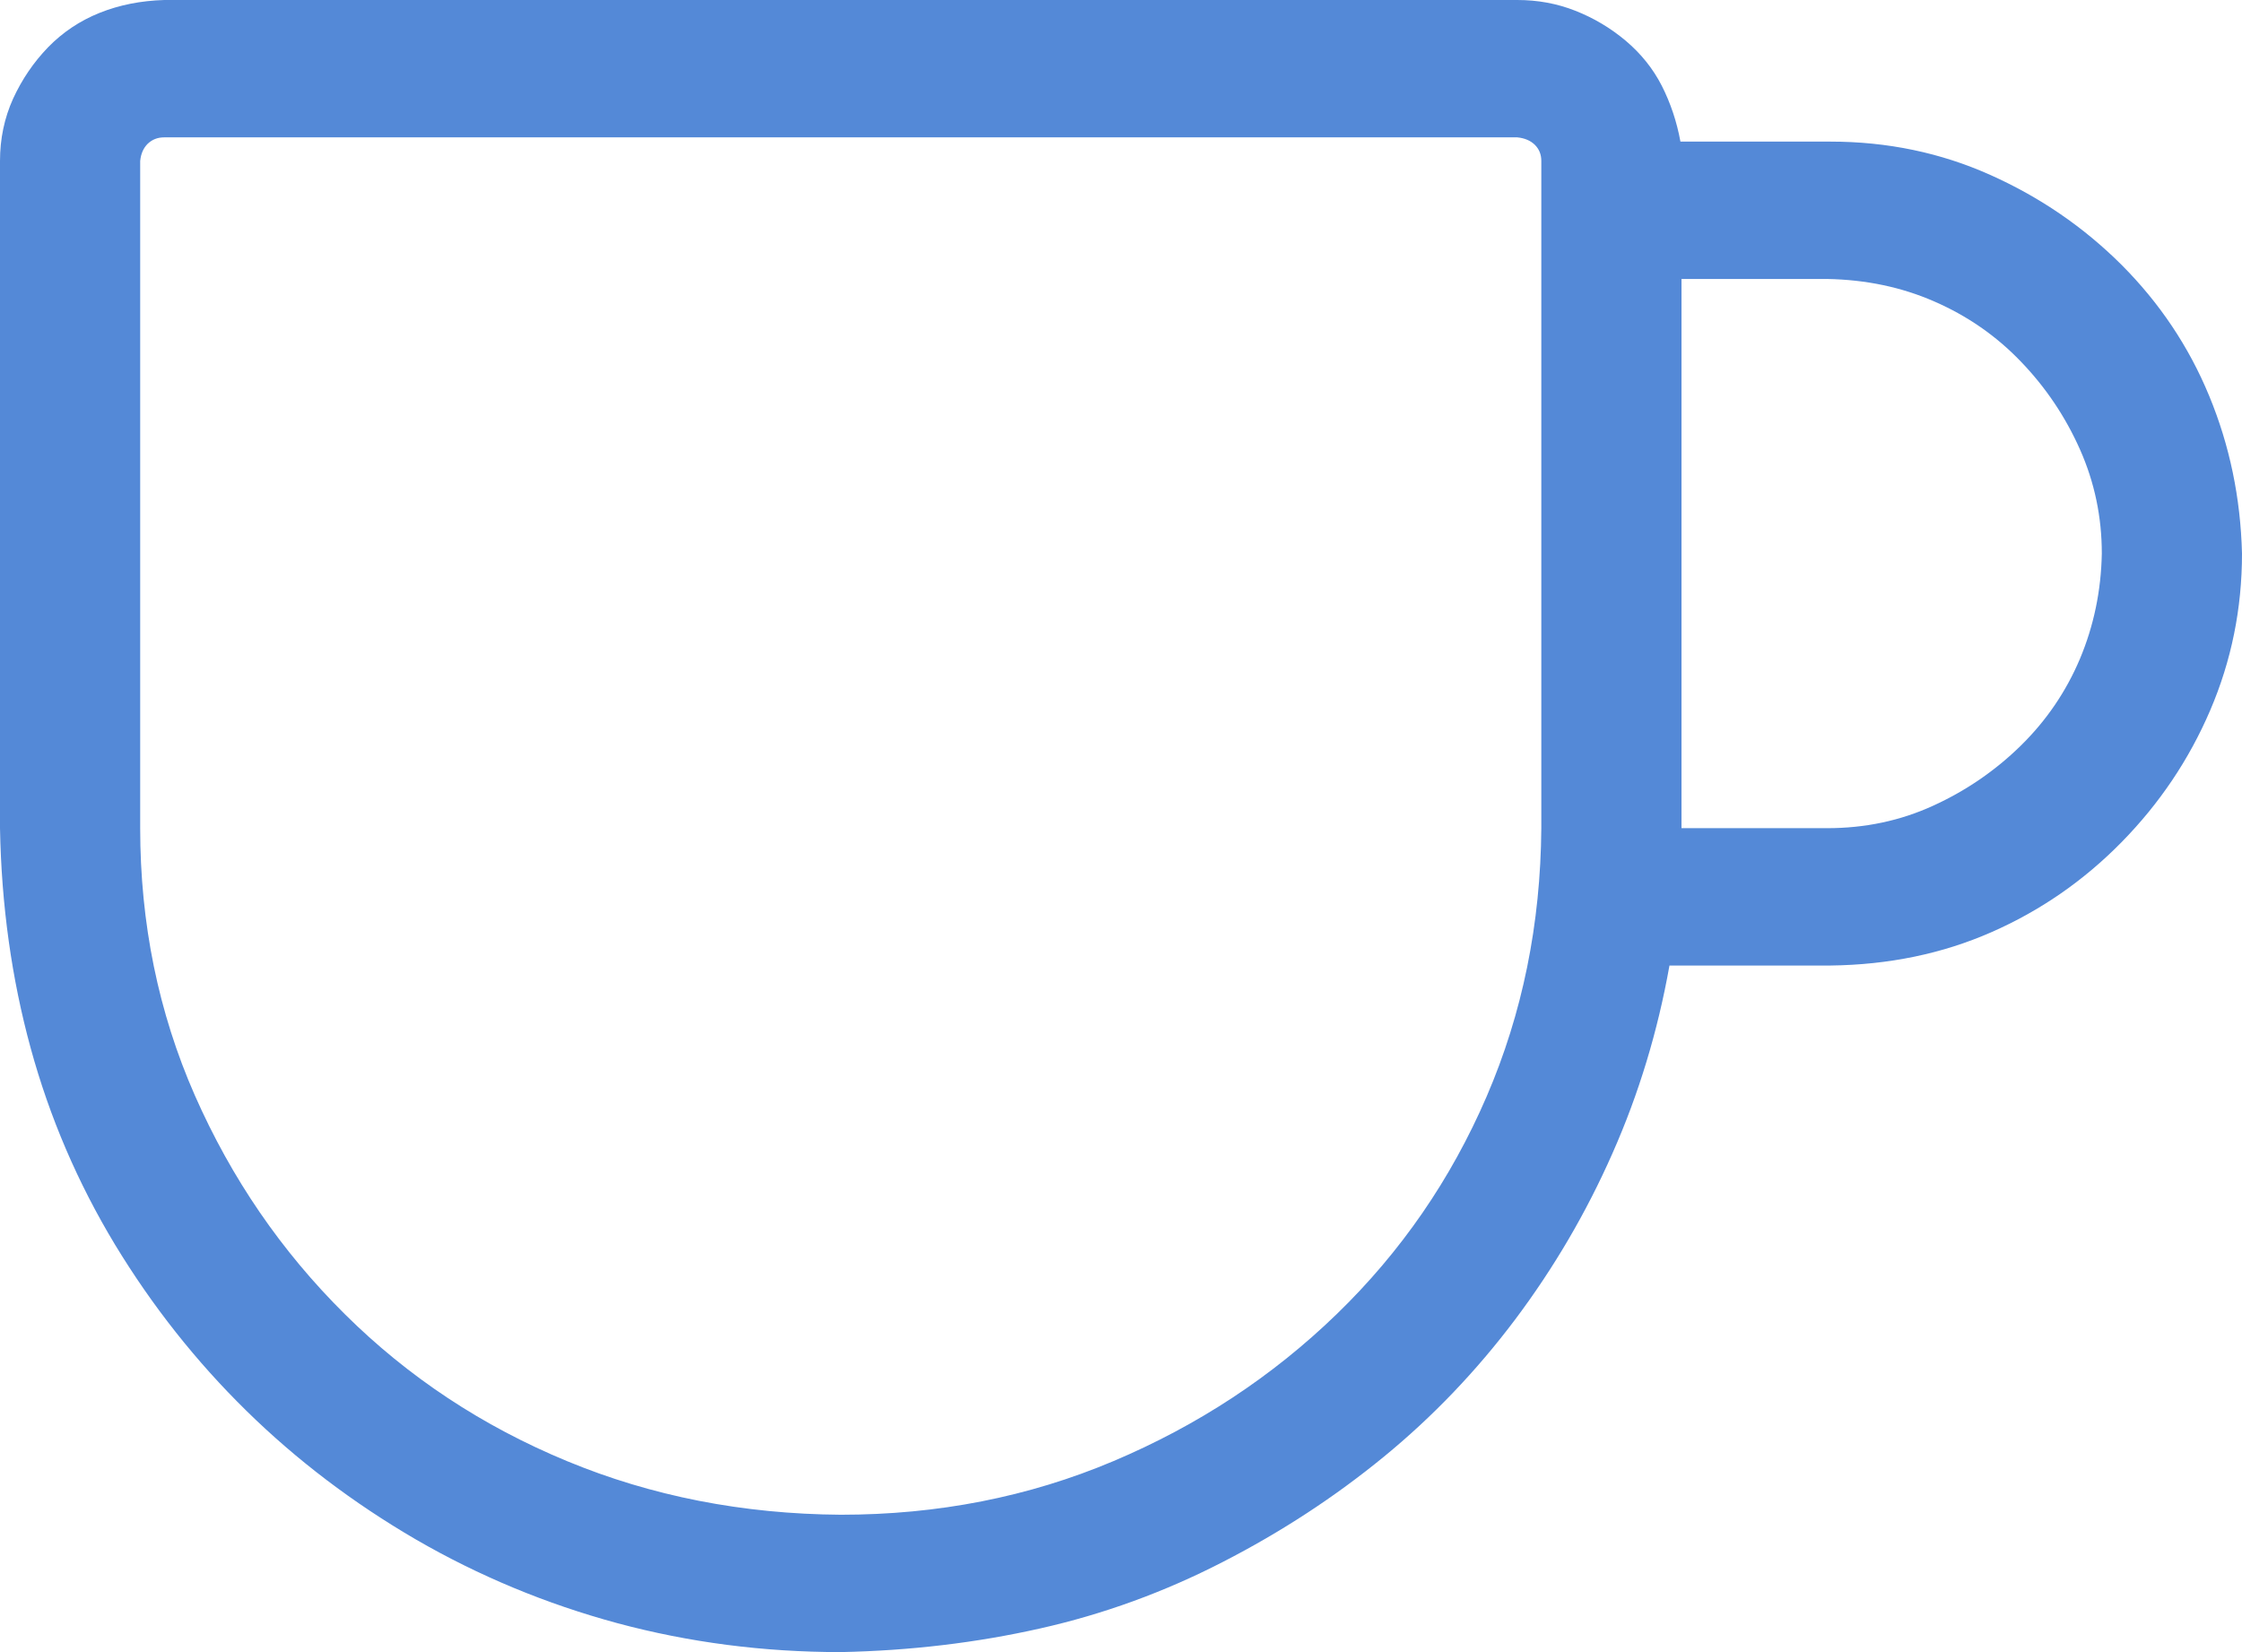 <svg width="19" height="14" viewBox="0 0 19 14" fill="none" xmlns="http://www.w3.org/2000/svg">
<path d="M0 7.018V1.364C0 1.176 0.037 1 0.111 0.836C0.186 0.673 0.285 0.527 0.408 0.4C0.532 0.273 0.677 0.176 0.844 0.109C1.011 0.042 1.194 0.006 1.392 0H12.858C13.032 0 13.195 0.03 13.35 0.091C13.505 0.152 13.647 0.236 13.777 0.345C13.907 0.455 14.009 0.582 14.083 0.727C14.157 0.873 14.21 1.03 14.241 1.2H15.512C15.994 1.2 16.446 1.294 16.866 1.482C17.287 1.67 17.658 1.924 17.98 2.245C18.301 2.567 18.549 2.936 18.722 3.355C18.895 3.773 18.988 4.218 19 4.691C19 5.158 18.91 5.6 18.731 6.018C18.552 6.436 18.301 6.809 17.98 7.136C17.658 7.464 17.29 7.718 16.875 7.9C16.461 8.082 16.006 8.176 15.512 8.182H14.148C14.049 8.739 13.888 9.27 13.665 9.773C13.443 10.276 13.168 10.745 12.84 11.182C12.512 11.618 12.141 12.006 11.727 12.345C11.312 12.685 10.858 12.982 10.363 13.236C9.868 13.491 9.352 13.679 8.813 13.8C8.275 13.921 7.713 13.988 7.125 14C6.469 14 5.839 13.918 5.232 13.755C4.626 13.591 4.057 13.354 3.525 13.046C2.993 12.736 2.514 12.373 2.087 11.954C1.661 11.536 1.29 11.067 0.974 10.546C0.659 10.024 0.421 9.47 0.26 8.882C0.099 8.294 0.012 7.673 0 7.018ZM13.062 7.018V1.364C13.062 1.309 13.044 1.264 13.007 1.227C12.97 1.191 12.92 1.17 12.858 1.164H1.392C1.336 1.164 1.29 1.182 1.252 1.218C1.215 1.255 1.194 1.303 1.188 1.364V7.018C1.188 7.824 1.342 8.579 1.651 9.282C1.961 9.985 2.384 10.603 2.922 11.136C3.46 11.67 4.088 12.085 4.806 12.382C5.523 12.679 6.296 12.83 7.125 12.836C7.948 12.836 8.718 12.685 9.435 12.382C10.152 12.079 10.783 11.664 11.328 11.136C11.872 10.609 12.296 9.994 12.599 9.291C12.902 8.588 13.056 7.83 13.062 7.018ZM15.484 7.018C15.806 7.018 16.105 6.955 16.384 6.827C16.662 6.7 16.91 6.53 17.126 6.318C17.342 6.106 17.509 5.861 17.627 5.582C17.744 5.303 17.806 5.006 17.812 4.691C17.812 4.382 17.751 4.088 17.627 3.809C17.503 3.53 17.336 3.282 17.126 3.064C16.916 2.845 16.671 2.676 16.393 2.555C16.115 2.433 15.812 2.37 15.484 2.364H14.25V7.018H15.484Z" fill="#5489d7"/>
</svg>
